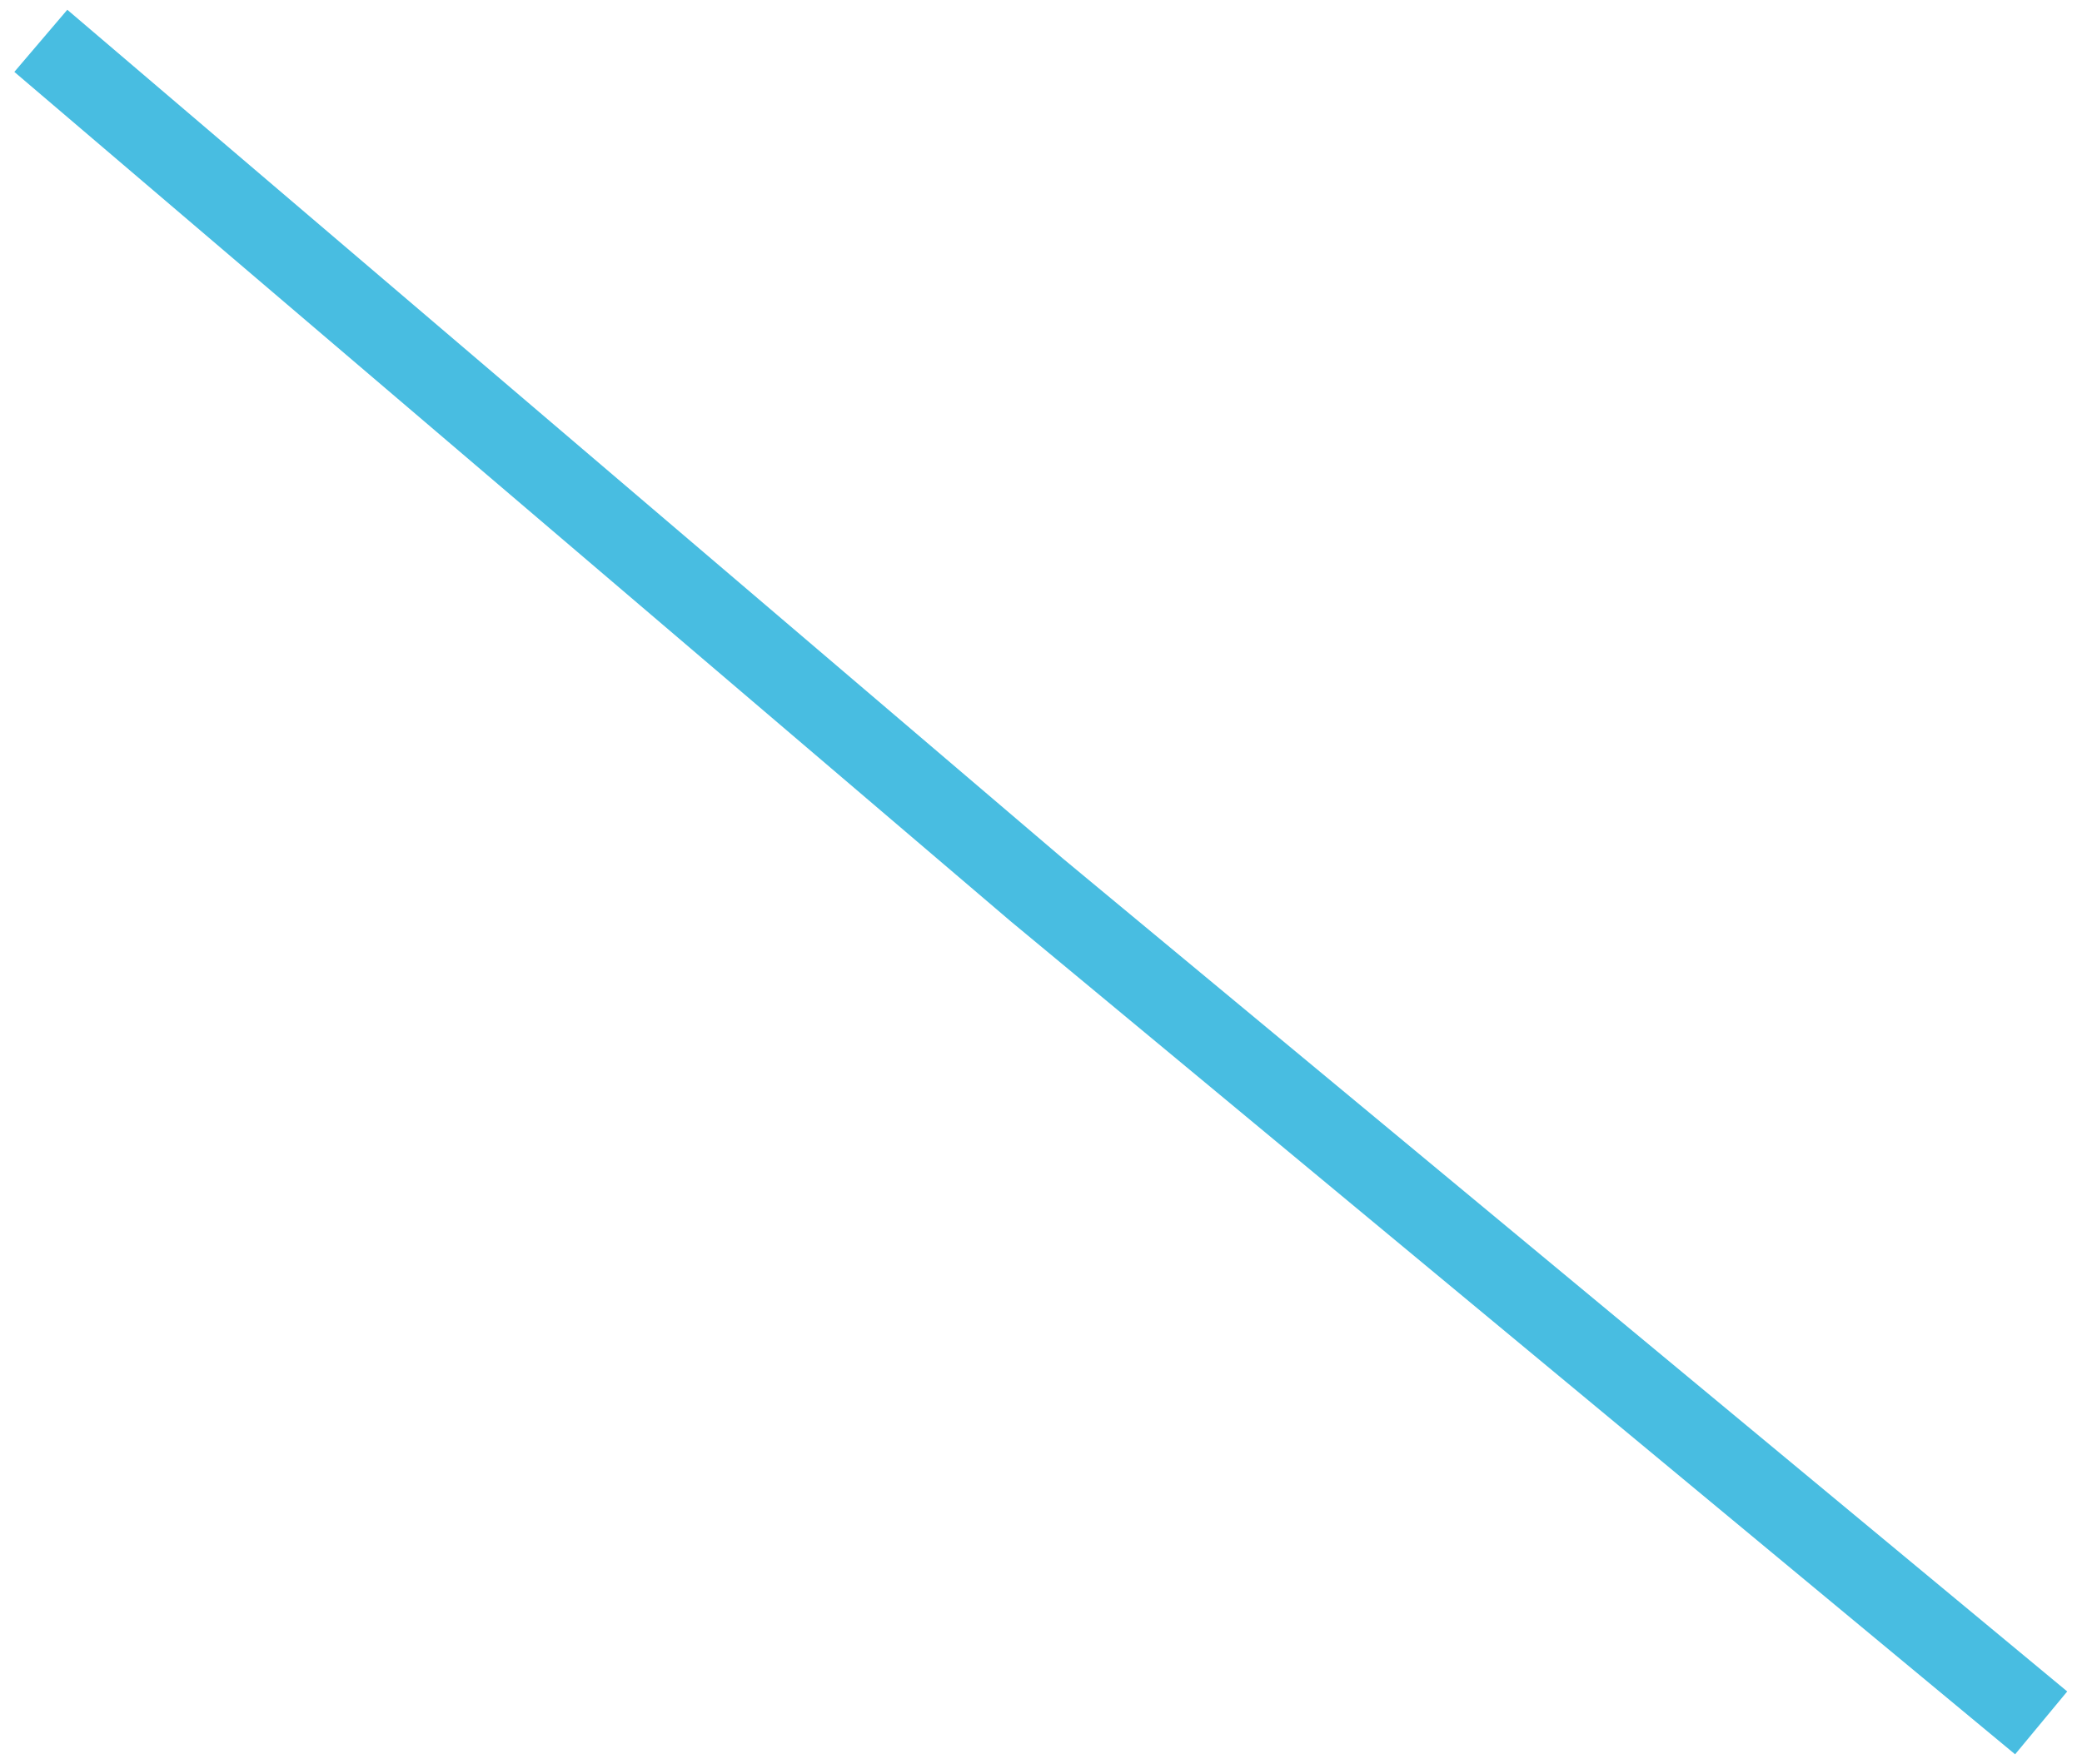 <?xml version="1.0" encoding="UTF-8"?>
<svg xmlns="http://www.w3.org/2000/svg" version="1.1" xmlns:xlink="http://www.w3.org/1999/xlink" xmlns:svgjs="http://svgjs.dev/svgjs" width="127.5" height="108" viewBox="-2.5 -2.5 127.5 108"><g><g transform="matrix(1, 0, 0, 1, 0, 0)"><path d="M0,0l61,52l61.5,51" transform="matrix(1,0,0,1,0,0)" fill-rule="nonzero" fill-opacity="0" stroke-miterlimit="28.96" stroke-width="5" stroke="#48bde1"></path></g></g></svg>